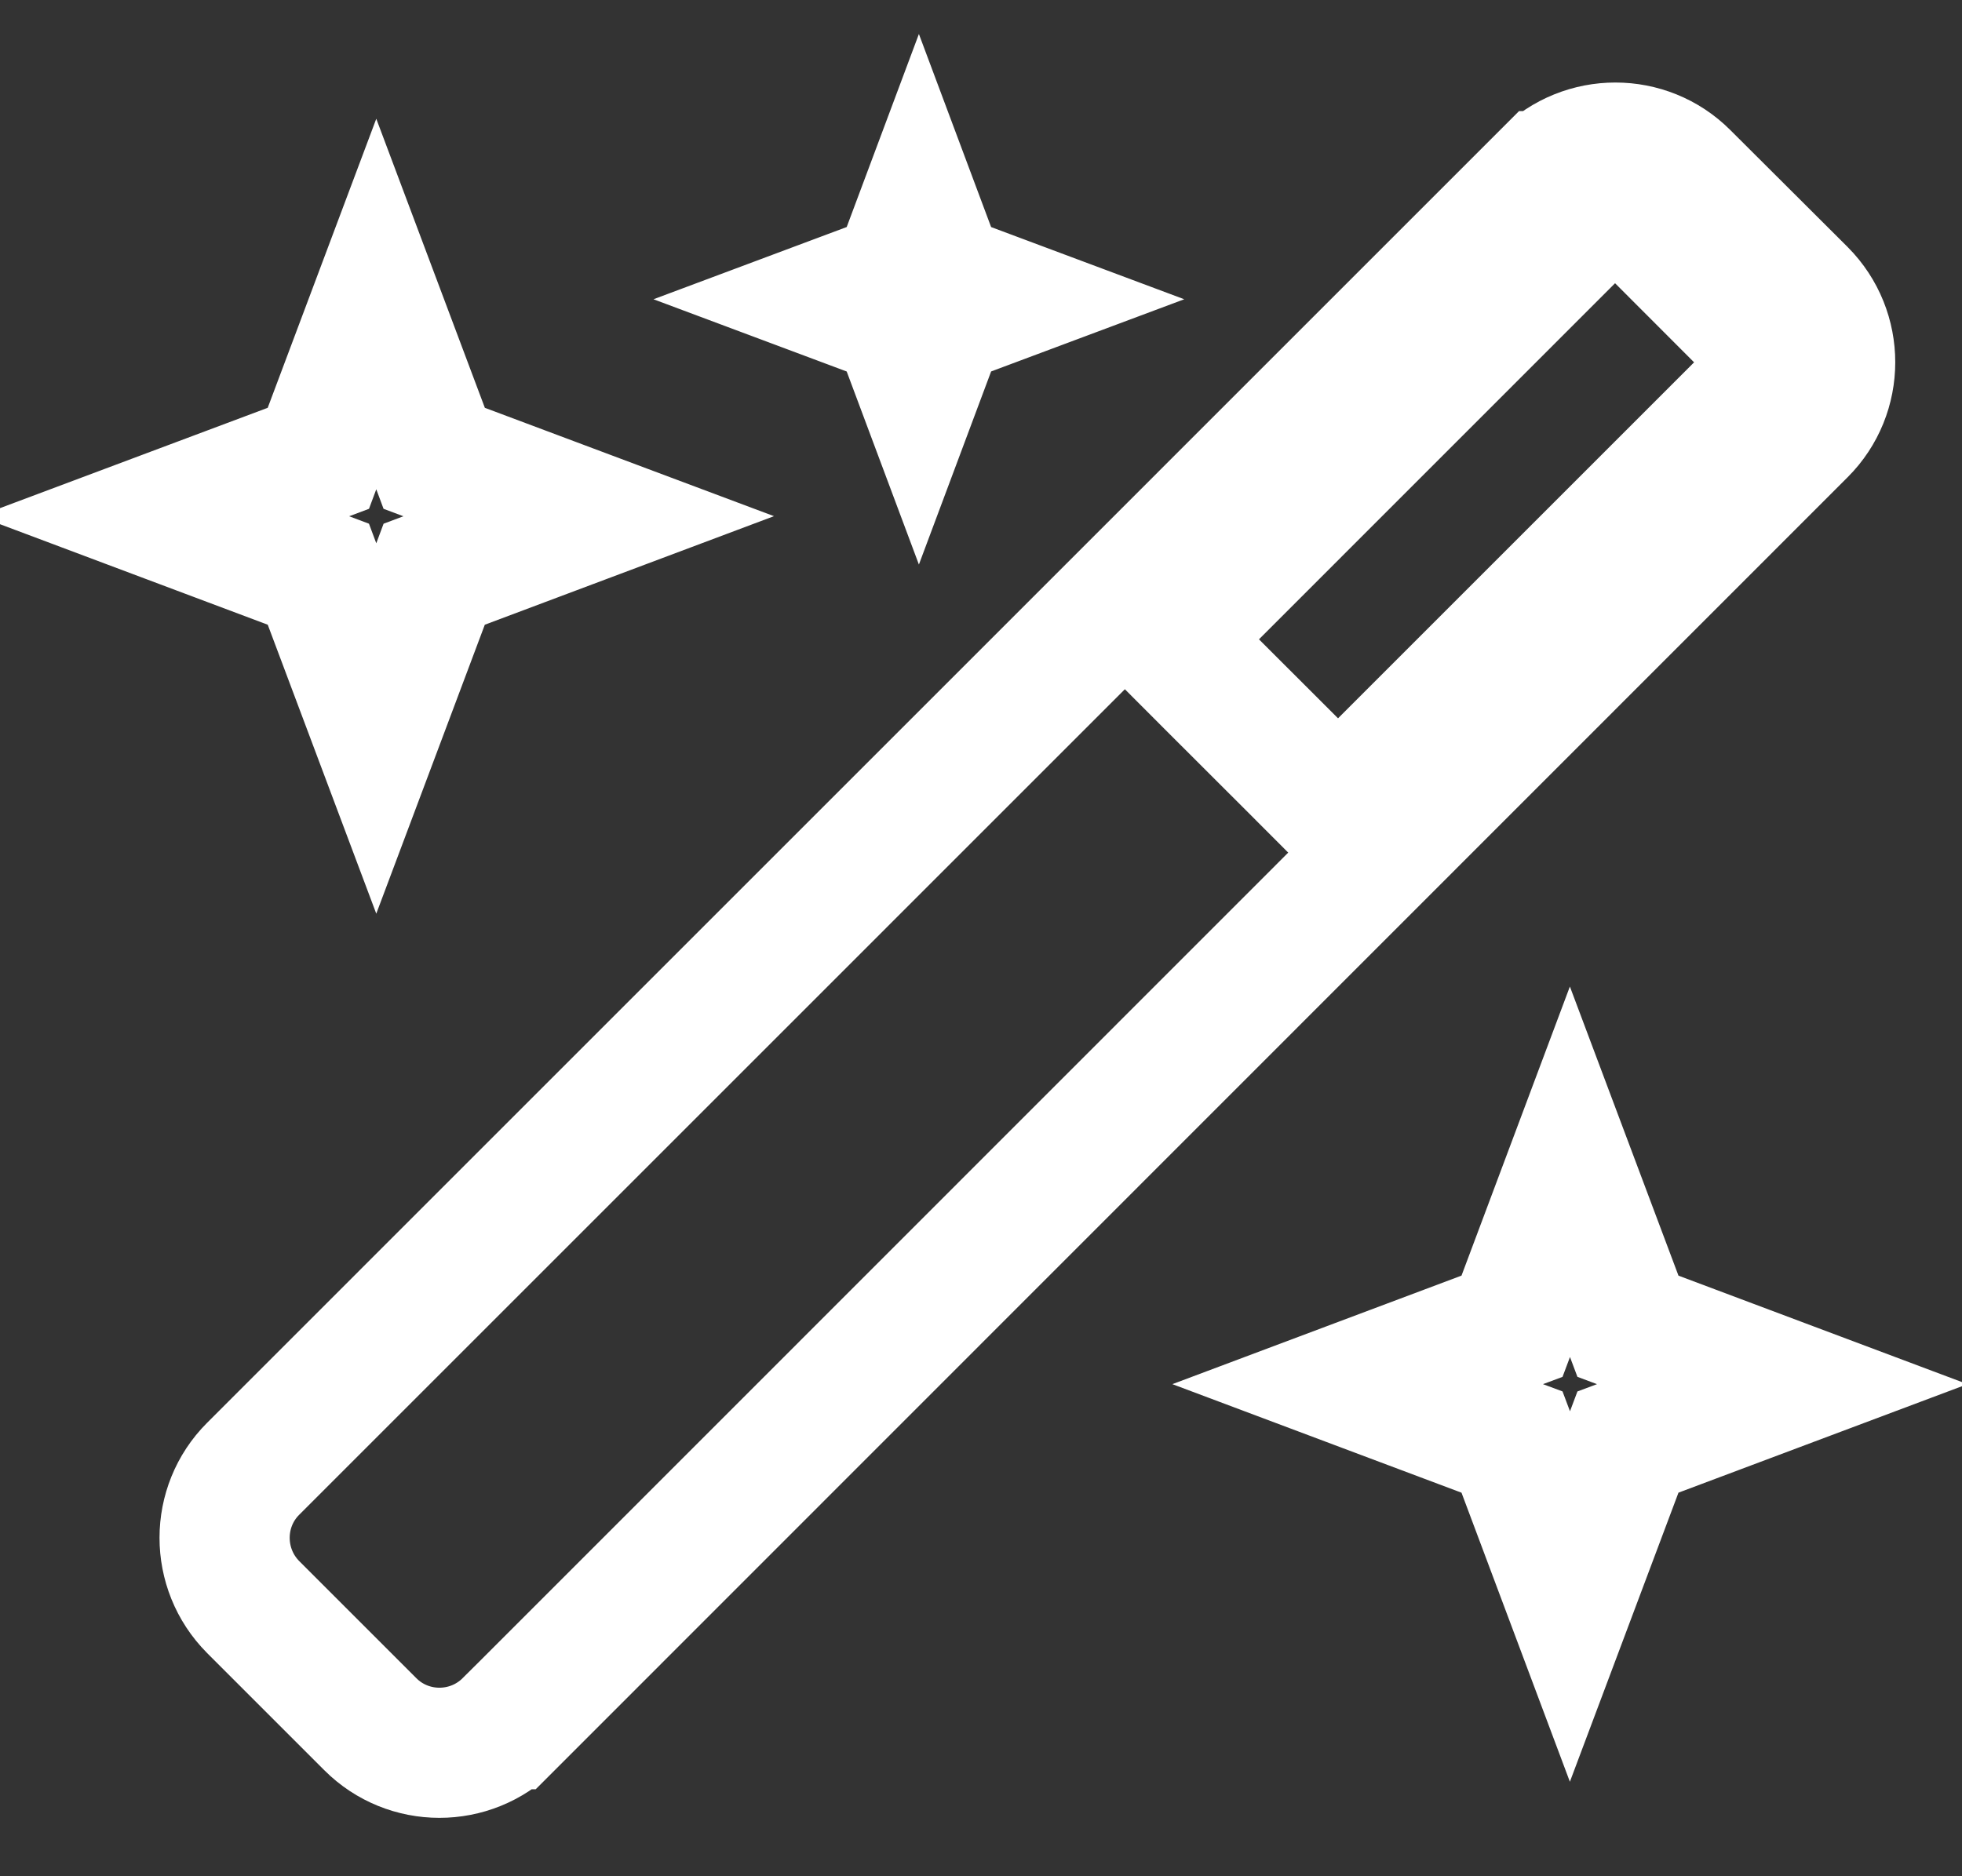 <svg width="23" height="22" viewBox="0 0 23 22" fill="none" xmlns="http://www.w3.org/2000/svg">
<rect x="0" y="0" width="23" height="22" fill="#333333" stroke="none"/>
<path d="M10.192 3.377L10.518 3.255L10.64 2.93L10.772 2.577L10.904 2.93L11.025 3.255L11.351 3.377L11.704 3.509L11.351 3.641L11.025 3.763L10.904 4.088L10.772 4.441L10.64 4.088L10.518 3.763L10.192 3.641L9.839 3.509L10.192 3.377ZM21.12 5.056L21.12 5.056L5.964 20.217C5.964 20.217 5.964 20.217 5.963 20.217C5.513 20.665 4.787 20.663 4.342 20.218L2.968 18.844C2.968 18.844 2.968 18.844 2.968 18.844C2.52 18.393 2.523 17.667 2.967 17.223L18.123 2.066C18.124 2.066 18.124 2.066 18.124 2.066C18.575 1.618 19.301 1.62 19.745 2.065L19.746 2.066L21.119 3.435C21.119 3.435 21.12 3.436 21.12 3.436C21.567 3.886 21.565 4.612 21.12 5.056ZM20.399 4.788L20.939 4.248L20.399 3.709L19.473 2.782L18.933 2.243L18.393 2.782L14.219 6.957L13.68 7.496L14.219 8.036L15.146 8.962L15.685 9.502L16.225 8.962L20.399 4.788ZM3.853 7.057L3.732 6.733L3.407 6.611L1.921 6.053L3.407 5.496L3.732 5.374L3.853 5.049L4.411 3.563L4.969 5.049L5.09 5.374L5.415 5.496L6.901 6.053L5.415 6.611L5.09 6.733L4.969 7.057L4.411 8.543L3.853 7.057ZM17.847 17.234L17.725 16.909L17.4 16.788L15.914 16.23L17.4 15.672L17.725 15.551L17.847 15.226L18.404 13.74L18.962 15.226L19.084 15.551L19.408 15.672L20.894 16.23L19.408 16.788L19.084 16.909L18.962 17.234L18.404 18.72L17.847 17.234Z" stroke="white" stroke-width="1.526"/>
</svg>
